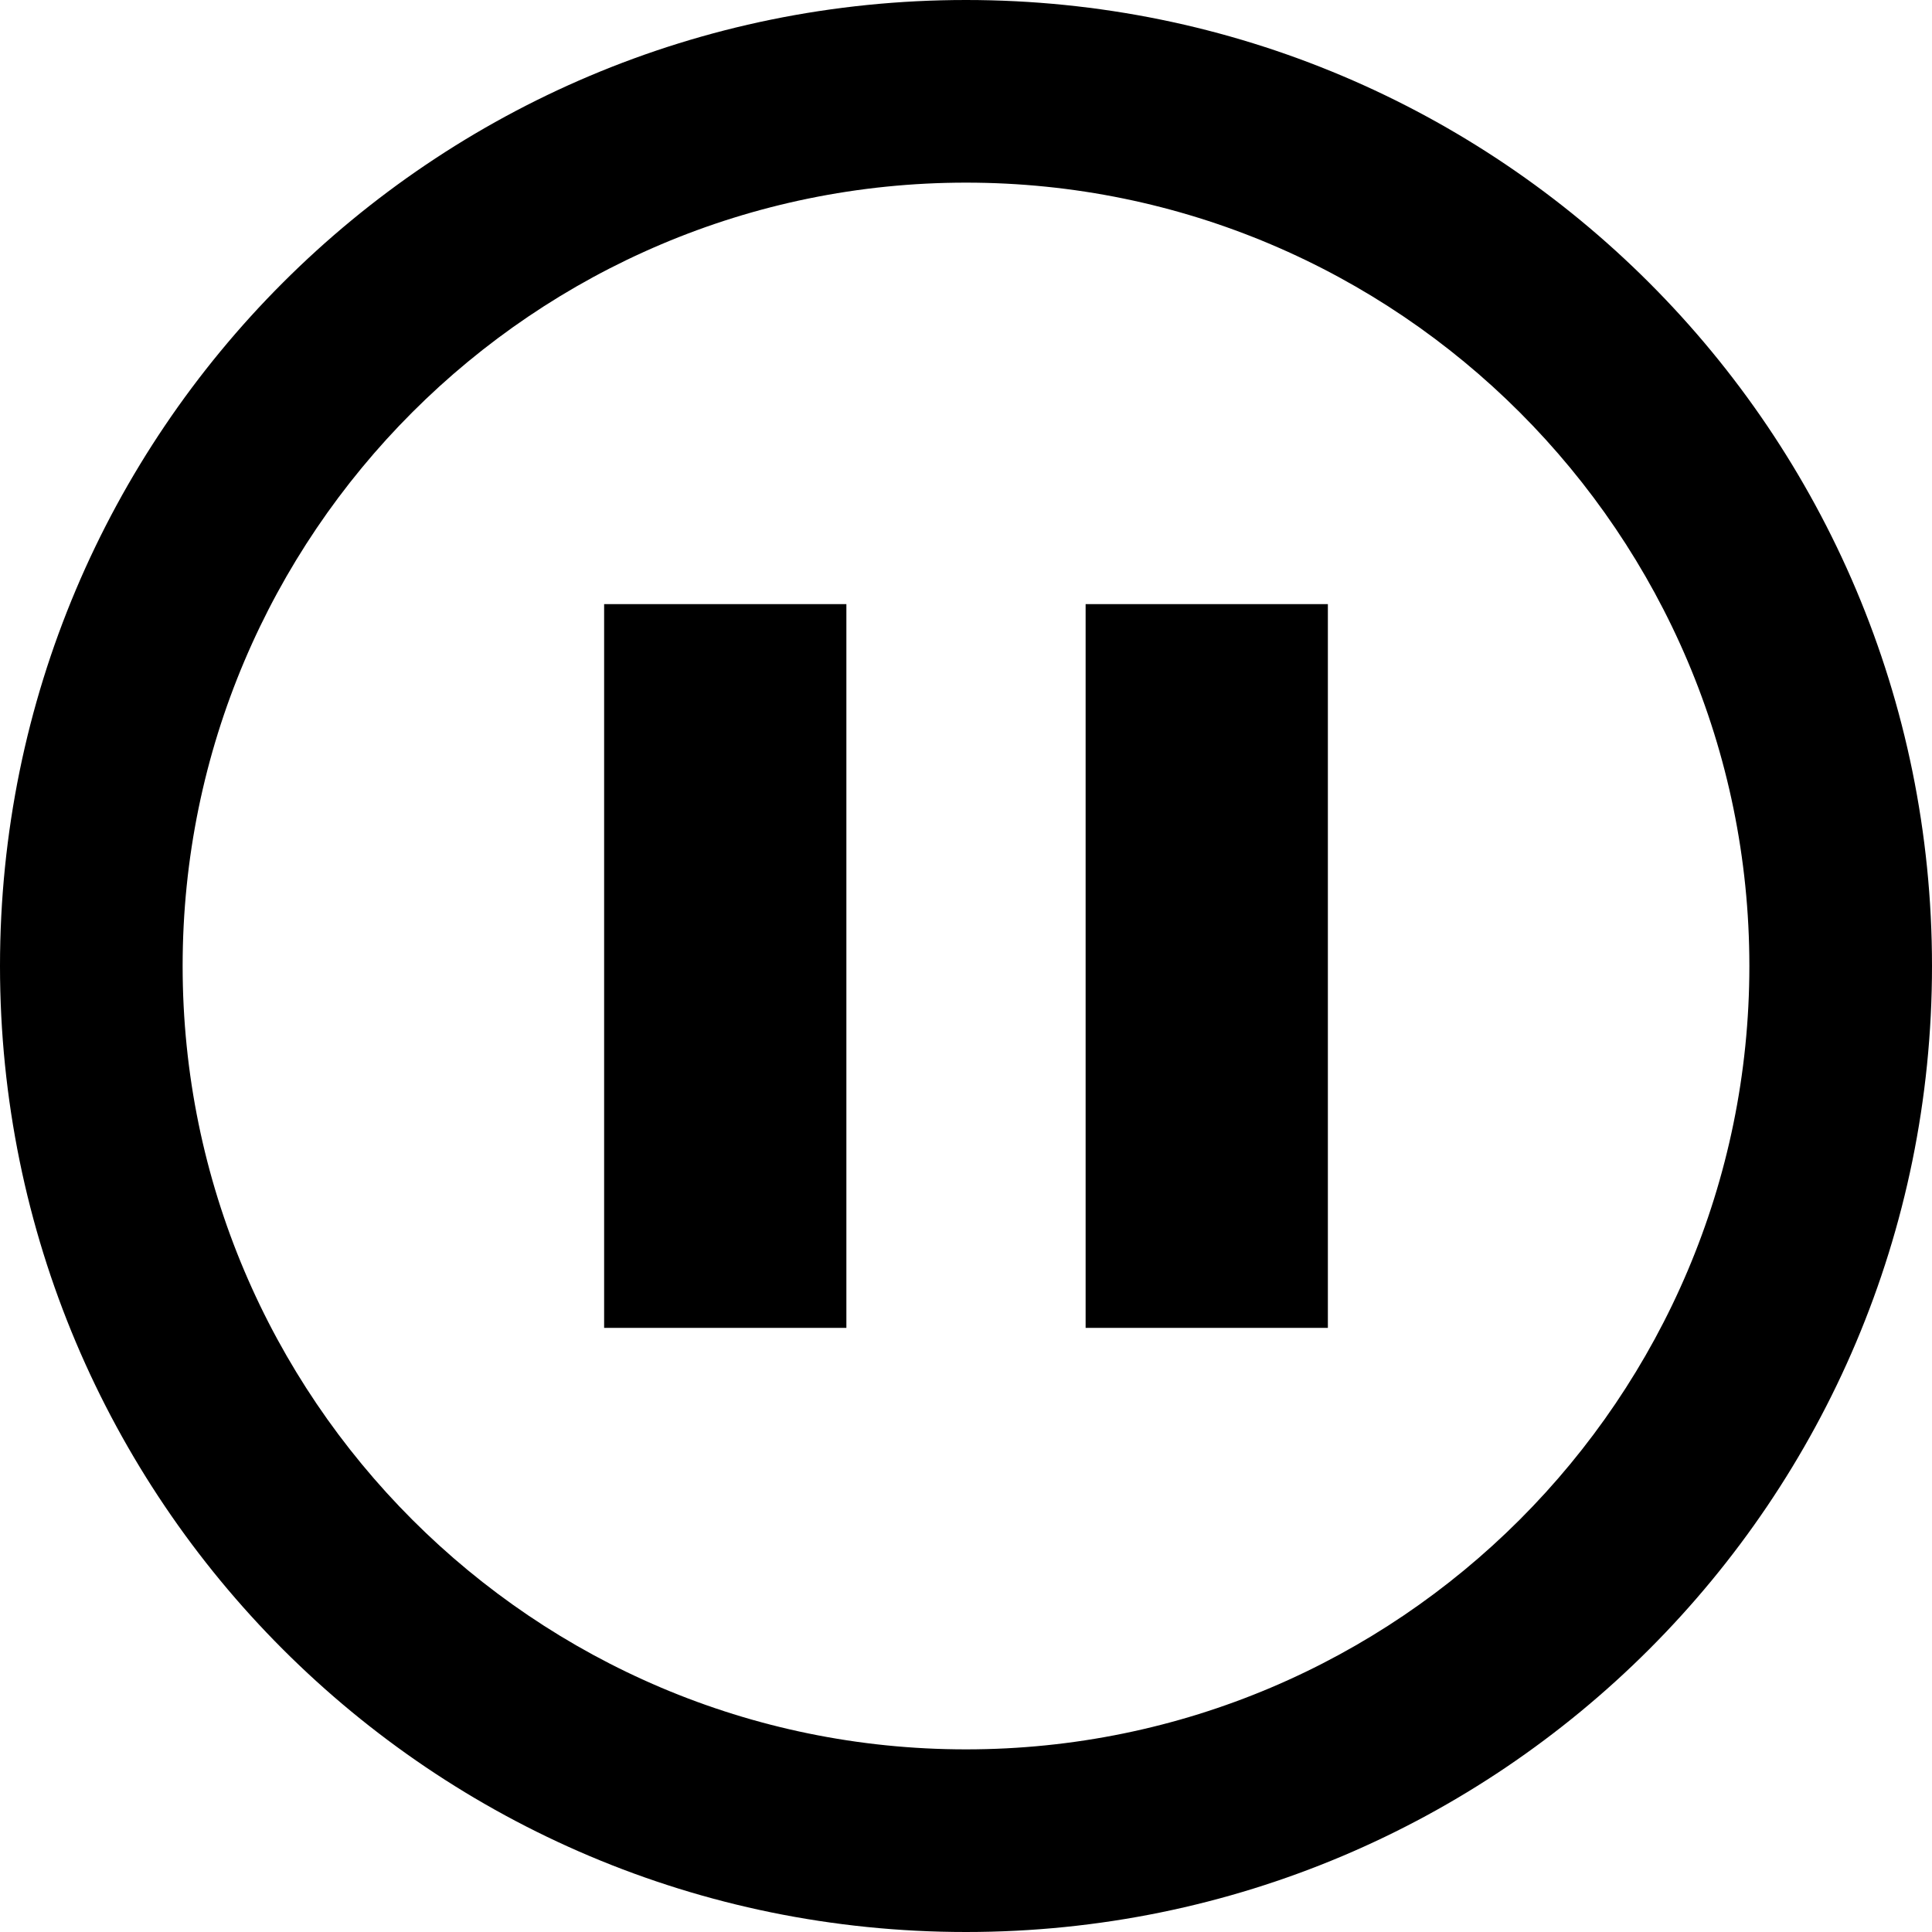 <?xml version="1.0" encoding="utf-8"?>
<!-- Generator: Adobe Illustrator 24.1.1, SVG Export Plug-In . SVG Version: 6.00 Build 0)  -->
<svg version="1.1" id="Layer_1" xmlns="http://www.w3.org/2000/svg" xmlns:xlink="http://www.w3.org/1999/xlink" x="0px" y="0px"
	 viewBox="0 0 512 512" style="enable-background:new 0 0 512 512;" xml:space="preserve">
<g id="XMLID_1_">
	<path id="XMLID_7_" d="M256,0C114.5,0,0,114.5,0,256s114.5,256,256,256s256-114.5,256-256S397.5,0,256,0z M256,463.6
		c-114.5,0-207.6-93.1-207.6-207.6S141.5,48.4,256,48.4S463.6,141.5,463.6,256S370.5,463.6,256,463.6z M160.1,160.1h64.2v191.8
		h-64.2V160.1z M287.7,160.1h64.2v191.8h-64.2V160.1z"/>
</g>
</svg>

